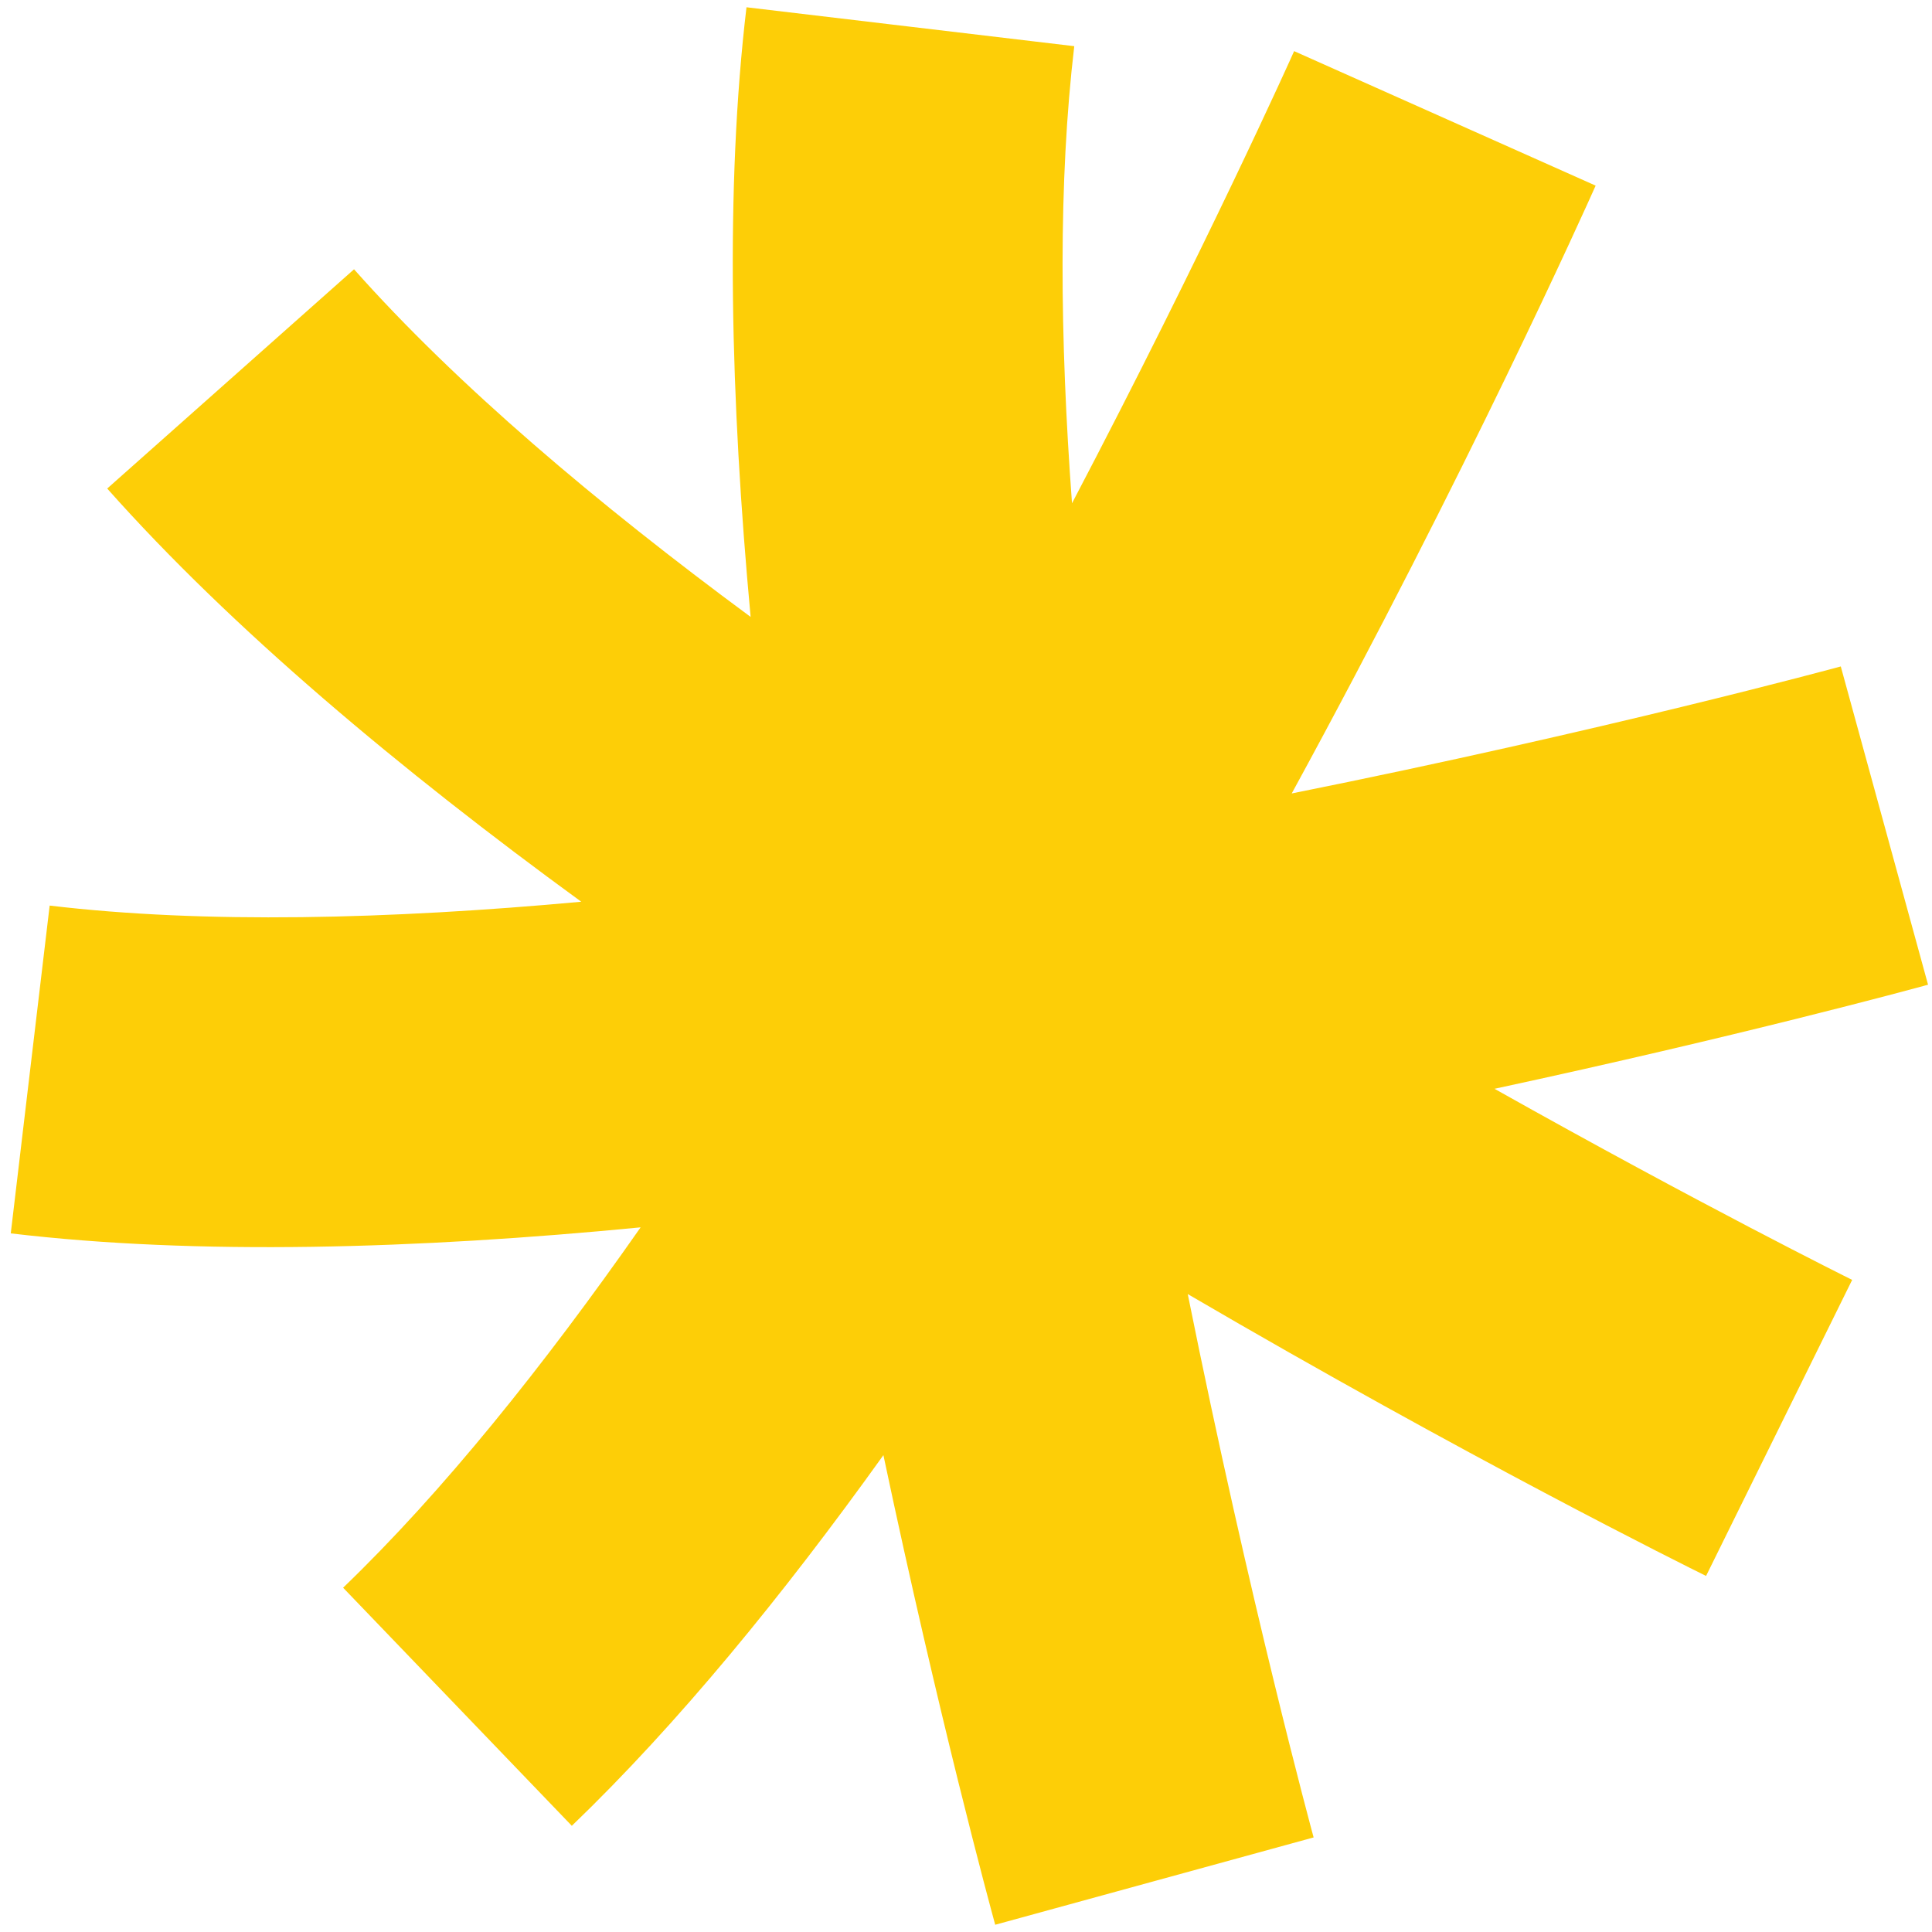 <svg xmlns="http://www.w3.org/2000/svg" width="84" height="84" viewBox="0 0 84 84" fill="none"><path id="Vector" d="M83.83 42.82L81.932 35.898L80.034 28.976C79.81 29.037 69.713 31.779 56.162 34.498C63.805 20.492 68.942 9.044 69.376 8.071L56.266 2.223C56.18 2.423 52.417 10.802 46.609 21.882C46.077 14.712 46.014 7.858 46.707 2.008L39.582 1.162L32.456 0.316C31.523 8.17 31.763 17.411 32.636 26.822C25.954 21.891 19.856 16.735 15.393 11.708L4.661 21.241C10.069 27.331 17.398 33.466 25.272 39.206C16.937 39.971 8.885 40.174 2.159 39.373L1.313 46.499L0.468 53.625C8.568 54.588 18.137 54.307 27.853 53.363C23.637 59.391 19.248 64.868 14.918 69.031L24.862 79.383C29.459 74.966 34.036 69.371 38.409 63.267C40.827 74.7 43.041 82.852 43.27 83.685L50.192 81.787L57.114 79.888C57.053 79.664 54.343 69.69 51.641 56.264C63.778 63.357 73.299 68.087 74.177 68.519L80.529 55.647C80.356 55.563 73.937 52.373 64.979 47.339C75.588 45.053 83.043 43.03 83.837 42.811L83.83 42.82Z" fill="#FDCE07"></path></svg>